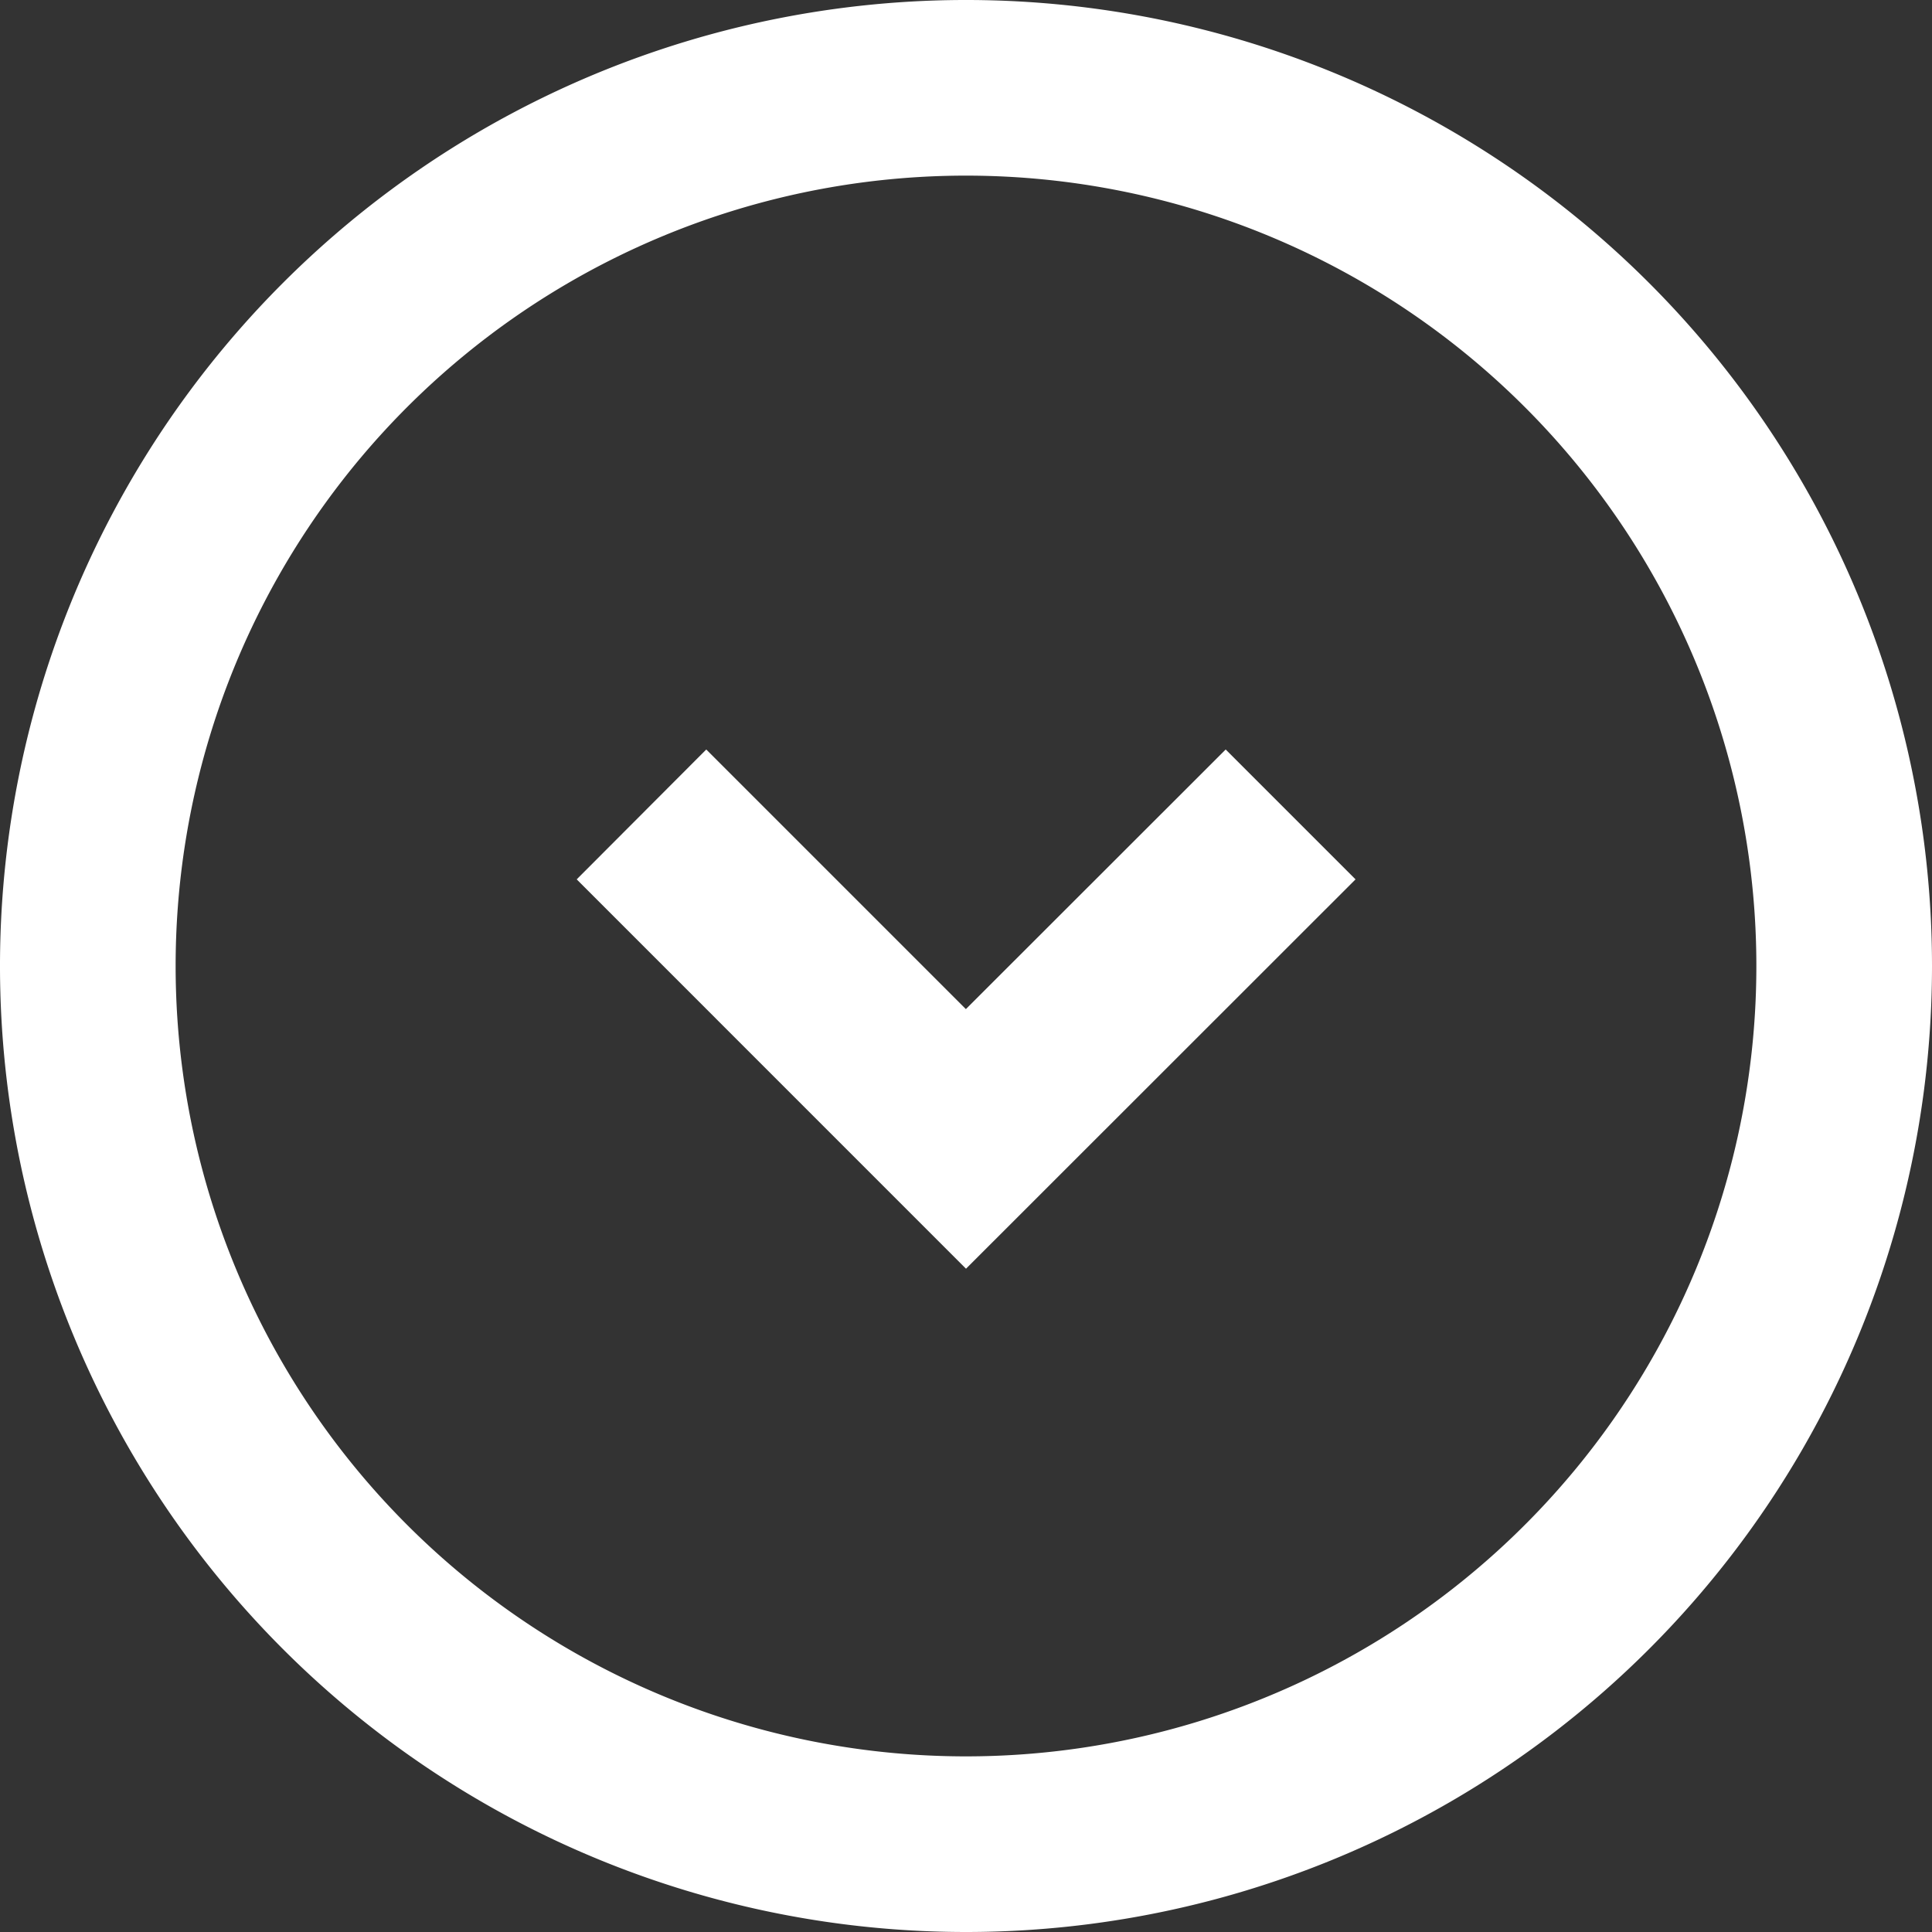 <svg xmlns="http://www.w3.org/2000/svg" width="32" height="32" viewBox="0 0 32 32"><rect x="0" y="0" width="32" height="32" fill="#333333" stroke="none"/><g transform="translate(32) rotate(90)"><path d="M2.151,0,8.6,6.452,2.151,12.9,0,10.754l4.3-4.3L0,2.151Z" transform="translate(12.414 9.548)" fill="#fff"/><path d="M16,0A16,16,0,1,0,32,16,16,16,0,0,0,16,0ZM29.091,16A13.091,13.091,0,1,0,16,29.091,13.091,13.091,0,0,0,29.091,16Z" fill="#fff" fill-rule="evenodd"/></g></svg>